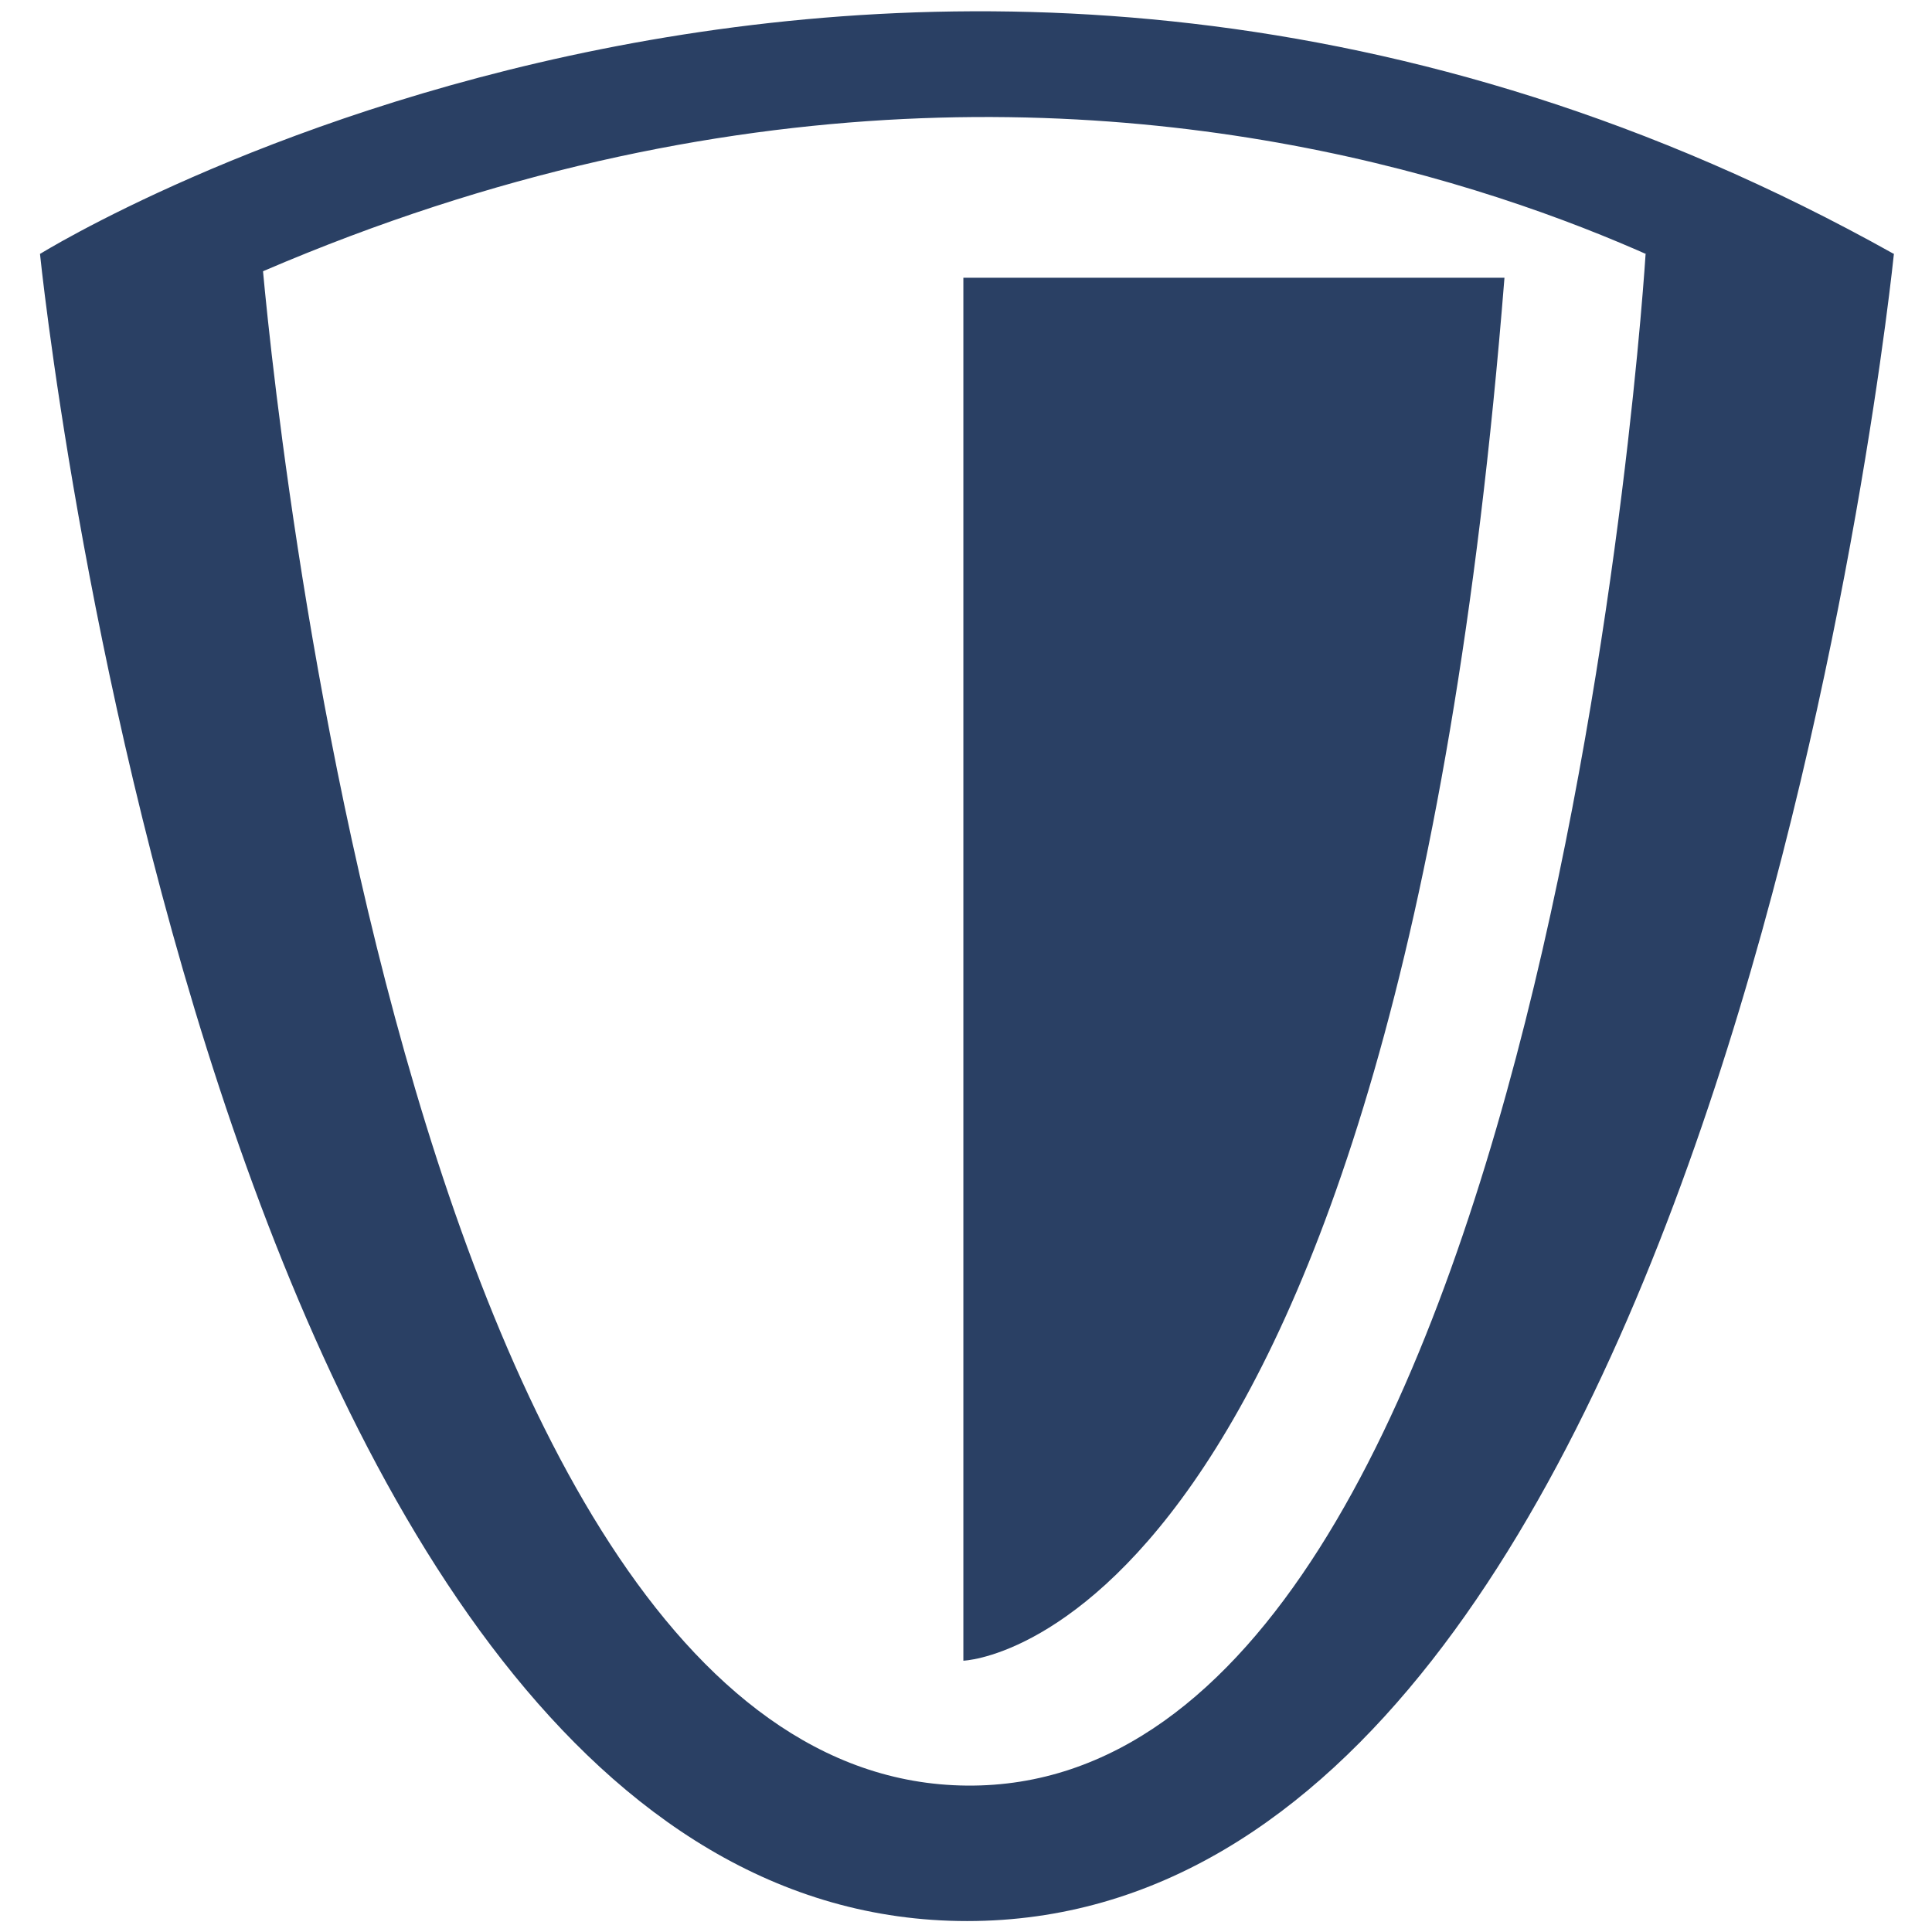 <?xml version="1.0" encoding="utf-8"?>
<!-- Generator: Adobe Illustrator 24.1.0, SVG Export Plug-In . SVG Version: 6.00 Build 0)  -->
<svg version="1.1" id="Layer_1" focusable="false" xmlns="http://www.w3.org/2000/svg" xmlns:xlink="http://www.w3.org/1999/xlink"
	 x="0px" y="0px" viewBox="0 0 512 512" style="enable-background:new 0 0 512 512;" xml:space="preserve">
<style type="text/css">
	.st0{fill:#2A4064;}
</style>
<g>
	<path class="st0" d="M10.6,67.3c0,0,232.7-144.7,491.3,0l-25.9,21c0,0-189.1-128.9-441.2,0L10.6,67.3z"/>
	<path class="st0" d="M10.6,67.3c0,0,44.8,441.8,245.7,441.8S501.9,67.3,501.9,67.3h-65.8c0,0-25.1,407.3-179.9,405.9
		S69.3,67.3,69.3,67.3H10.6z"/>
	<path class="st0" d="M255.3,73.6v366.5c0,0,114.5-3.5,143.4-366.5H255.3z"/>
</g>
</svg>
